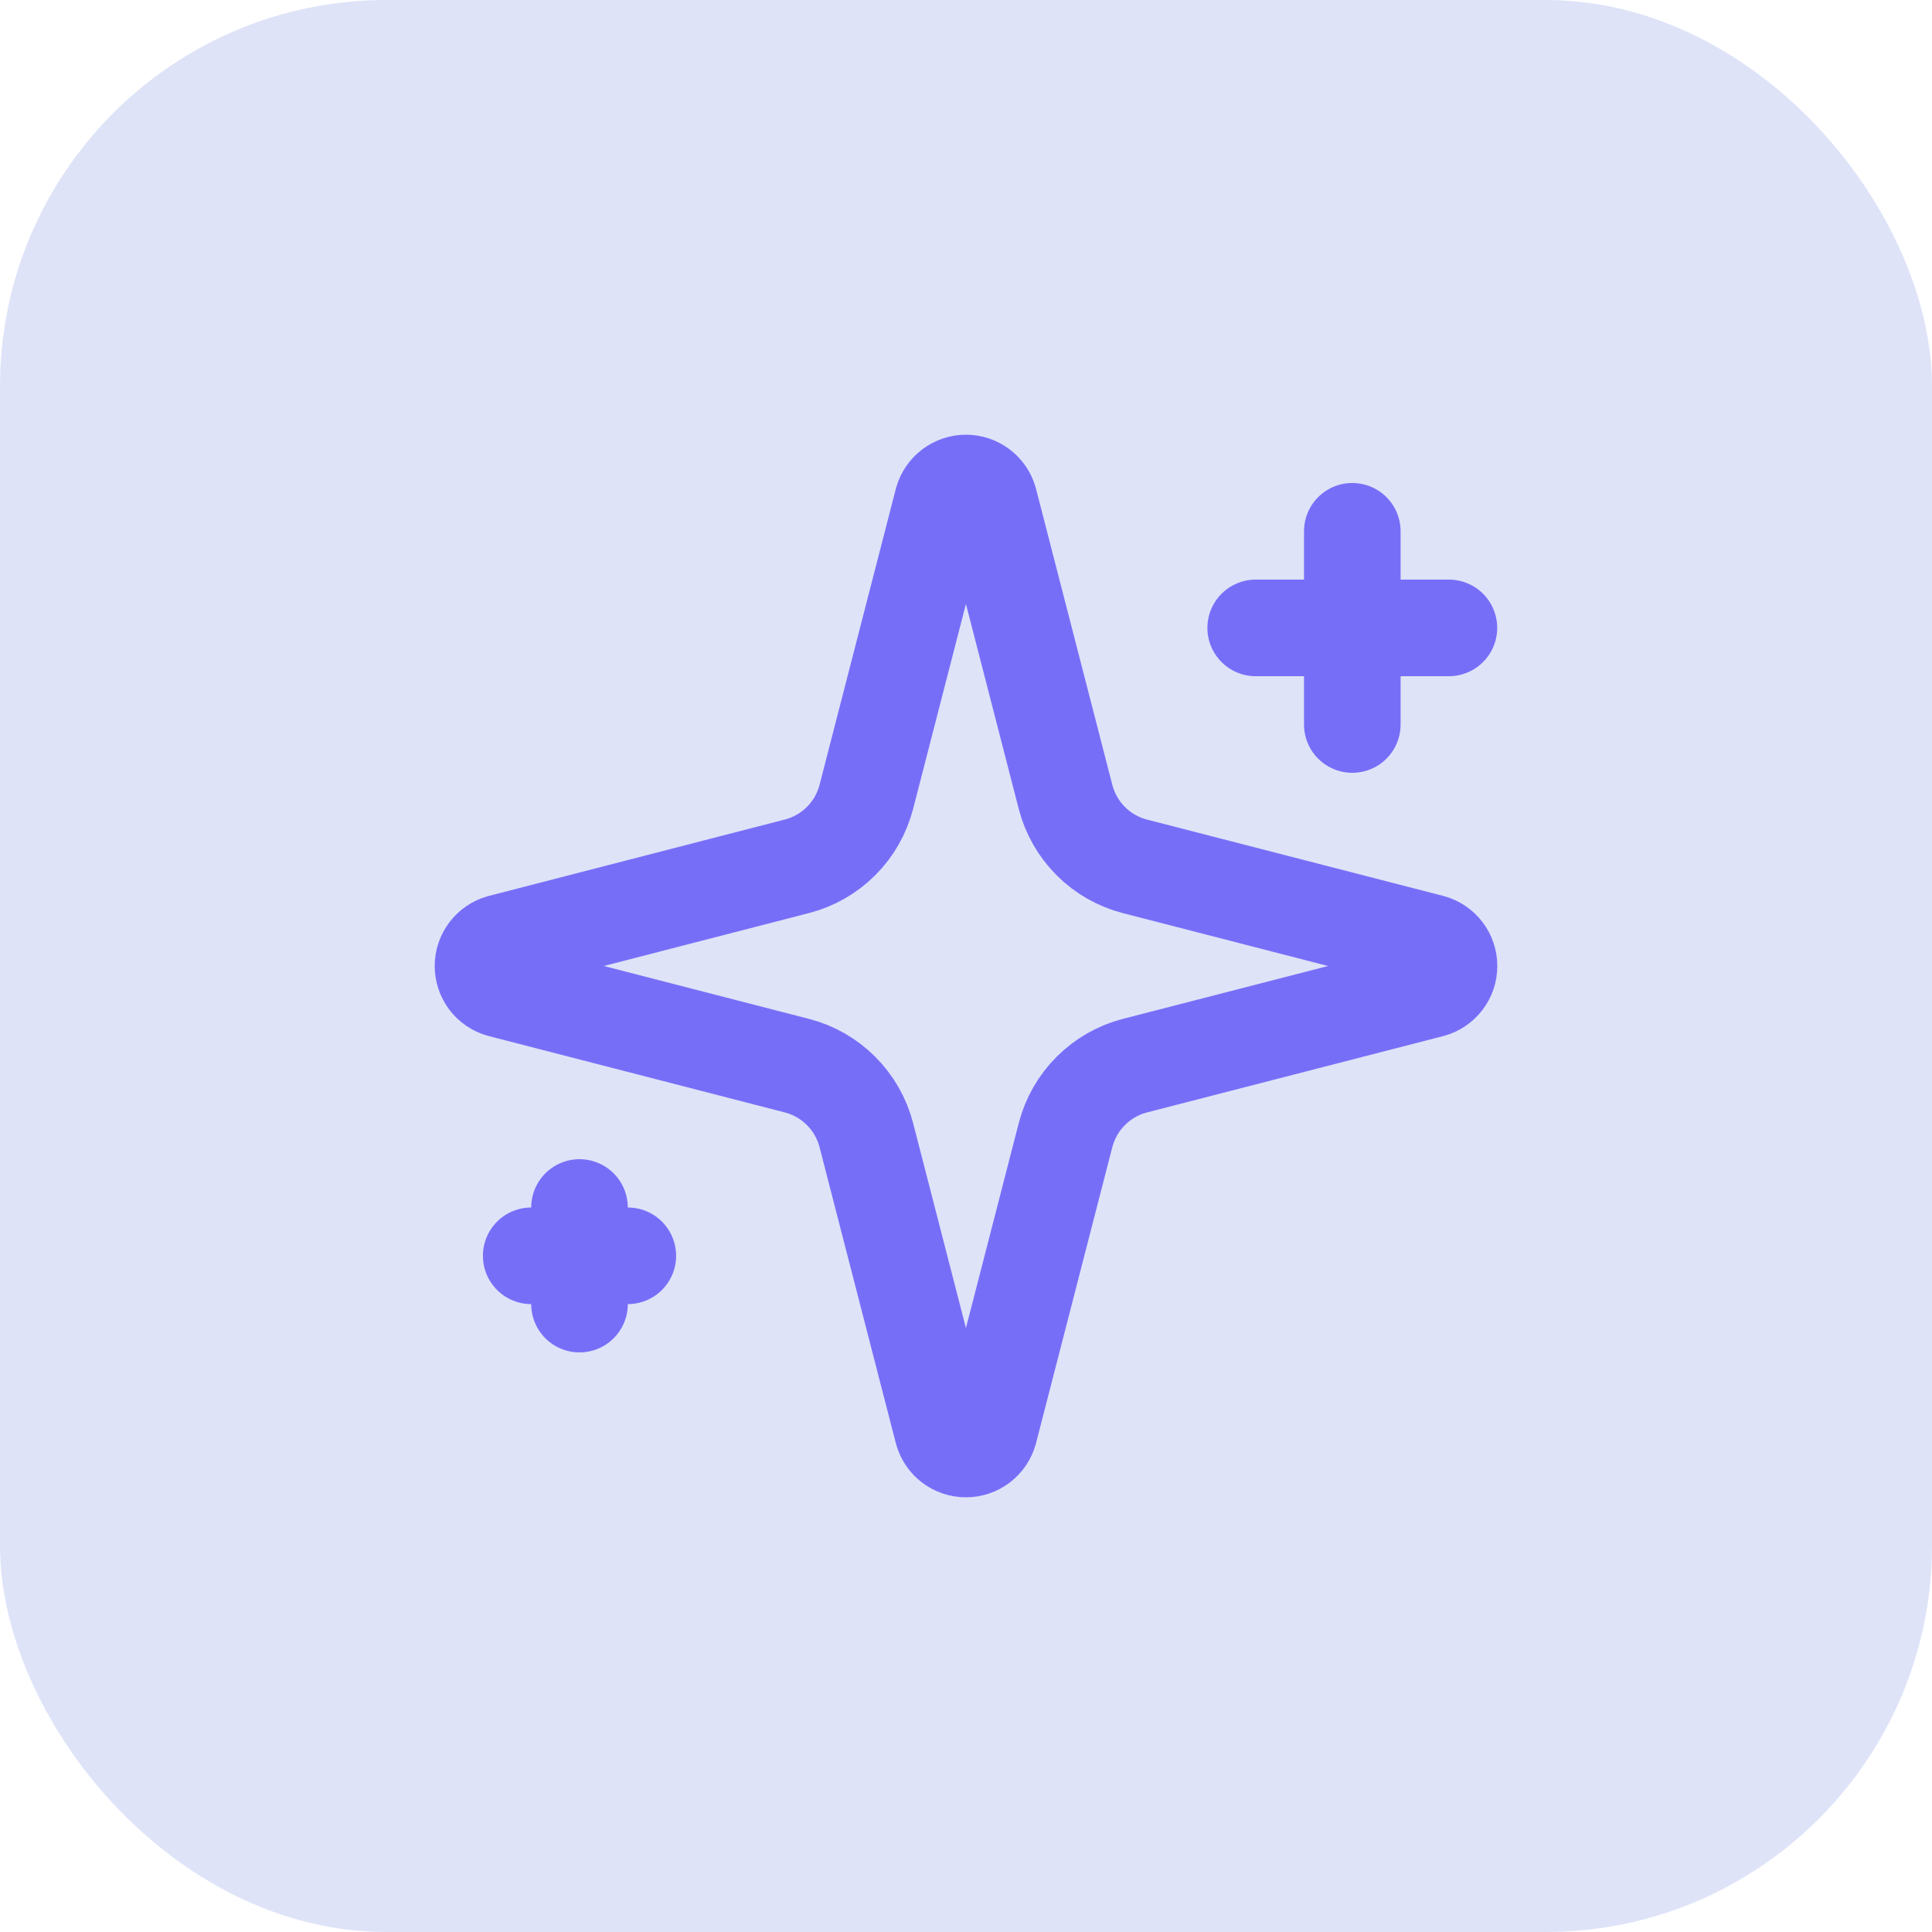 <svg width="40" height="40" viewBox="0 0 40 40" fill="none" xmlns="http://www.w3.org/2000/svg">
<rect width="40" height="40" rx="8" fill="#5B73DF" fill-opacity="0.2"/>
<path d="M27.998 11V15M29.998 13H25.998M11.998 25V27M12.998 26H10.998M17.936 23.5C17.846 23.154 17.666 22.838 17.413 22.586C17.16 22.333 16.845 22.152 16.498 22.063L10.364 20.481C10.259 20.451 10.167 20.389 10.101 20.302C10.036 20.215 10 20.109 10 20C10 19.891 10.036 19.786 10.101 19.699C10.167 19.612 10.259 19.549 10.364 19.519L16.498 17.936C16.844 17.847 17.16 17.667 17.413 17.414C17.666 17.162 17.846 16.846 17.936 16.5L19.517 10.365C19.547 10.26 19.61 10.168 19.697 10.102C19.784 10.036 19.89 10 19.999 10C20.108 10 20.214 10.036 20.301 10.102C20.388 10.168 20.451 10.26 20.48 10.365L22.061 16.5C22.151 16.846 22.331 17.162 22.584 17.415C22.837 17.668 23.152 17.848 23.498 17.937L29.634 19.518C29.739 19.547 29.832 19.61 29.898 19.697C29.965 19.784 30 19.891 30 20C30 20.11 29.965 20.216 29.898 20.303C29.832 20.39 29.739 20.453 29.634 20.482L23.498 22.063C23.152 22.152 22.837 22.333 22.584 22.586C22.331 22.838 22.151 23.154 22.061 23.5L20.48 29.635C20.45 29.74 20.387 29.833 20.3 29.899C20.213 29.965 20.107 30 19.998 30C19.889 30 19.783 29.965 19.696 29.899C19.609 29.833 19.546 29.74 19.517 29.635L17.936 23.5Z" stroke="#776EF8" stroke-width="2" stroke-linecap="round" stroke-linejoin="round"/>
</svg>
